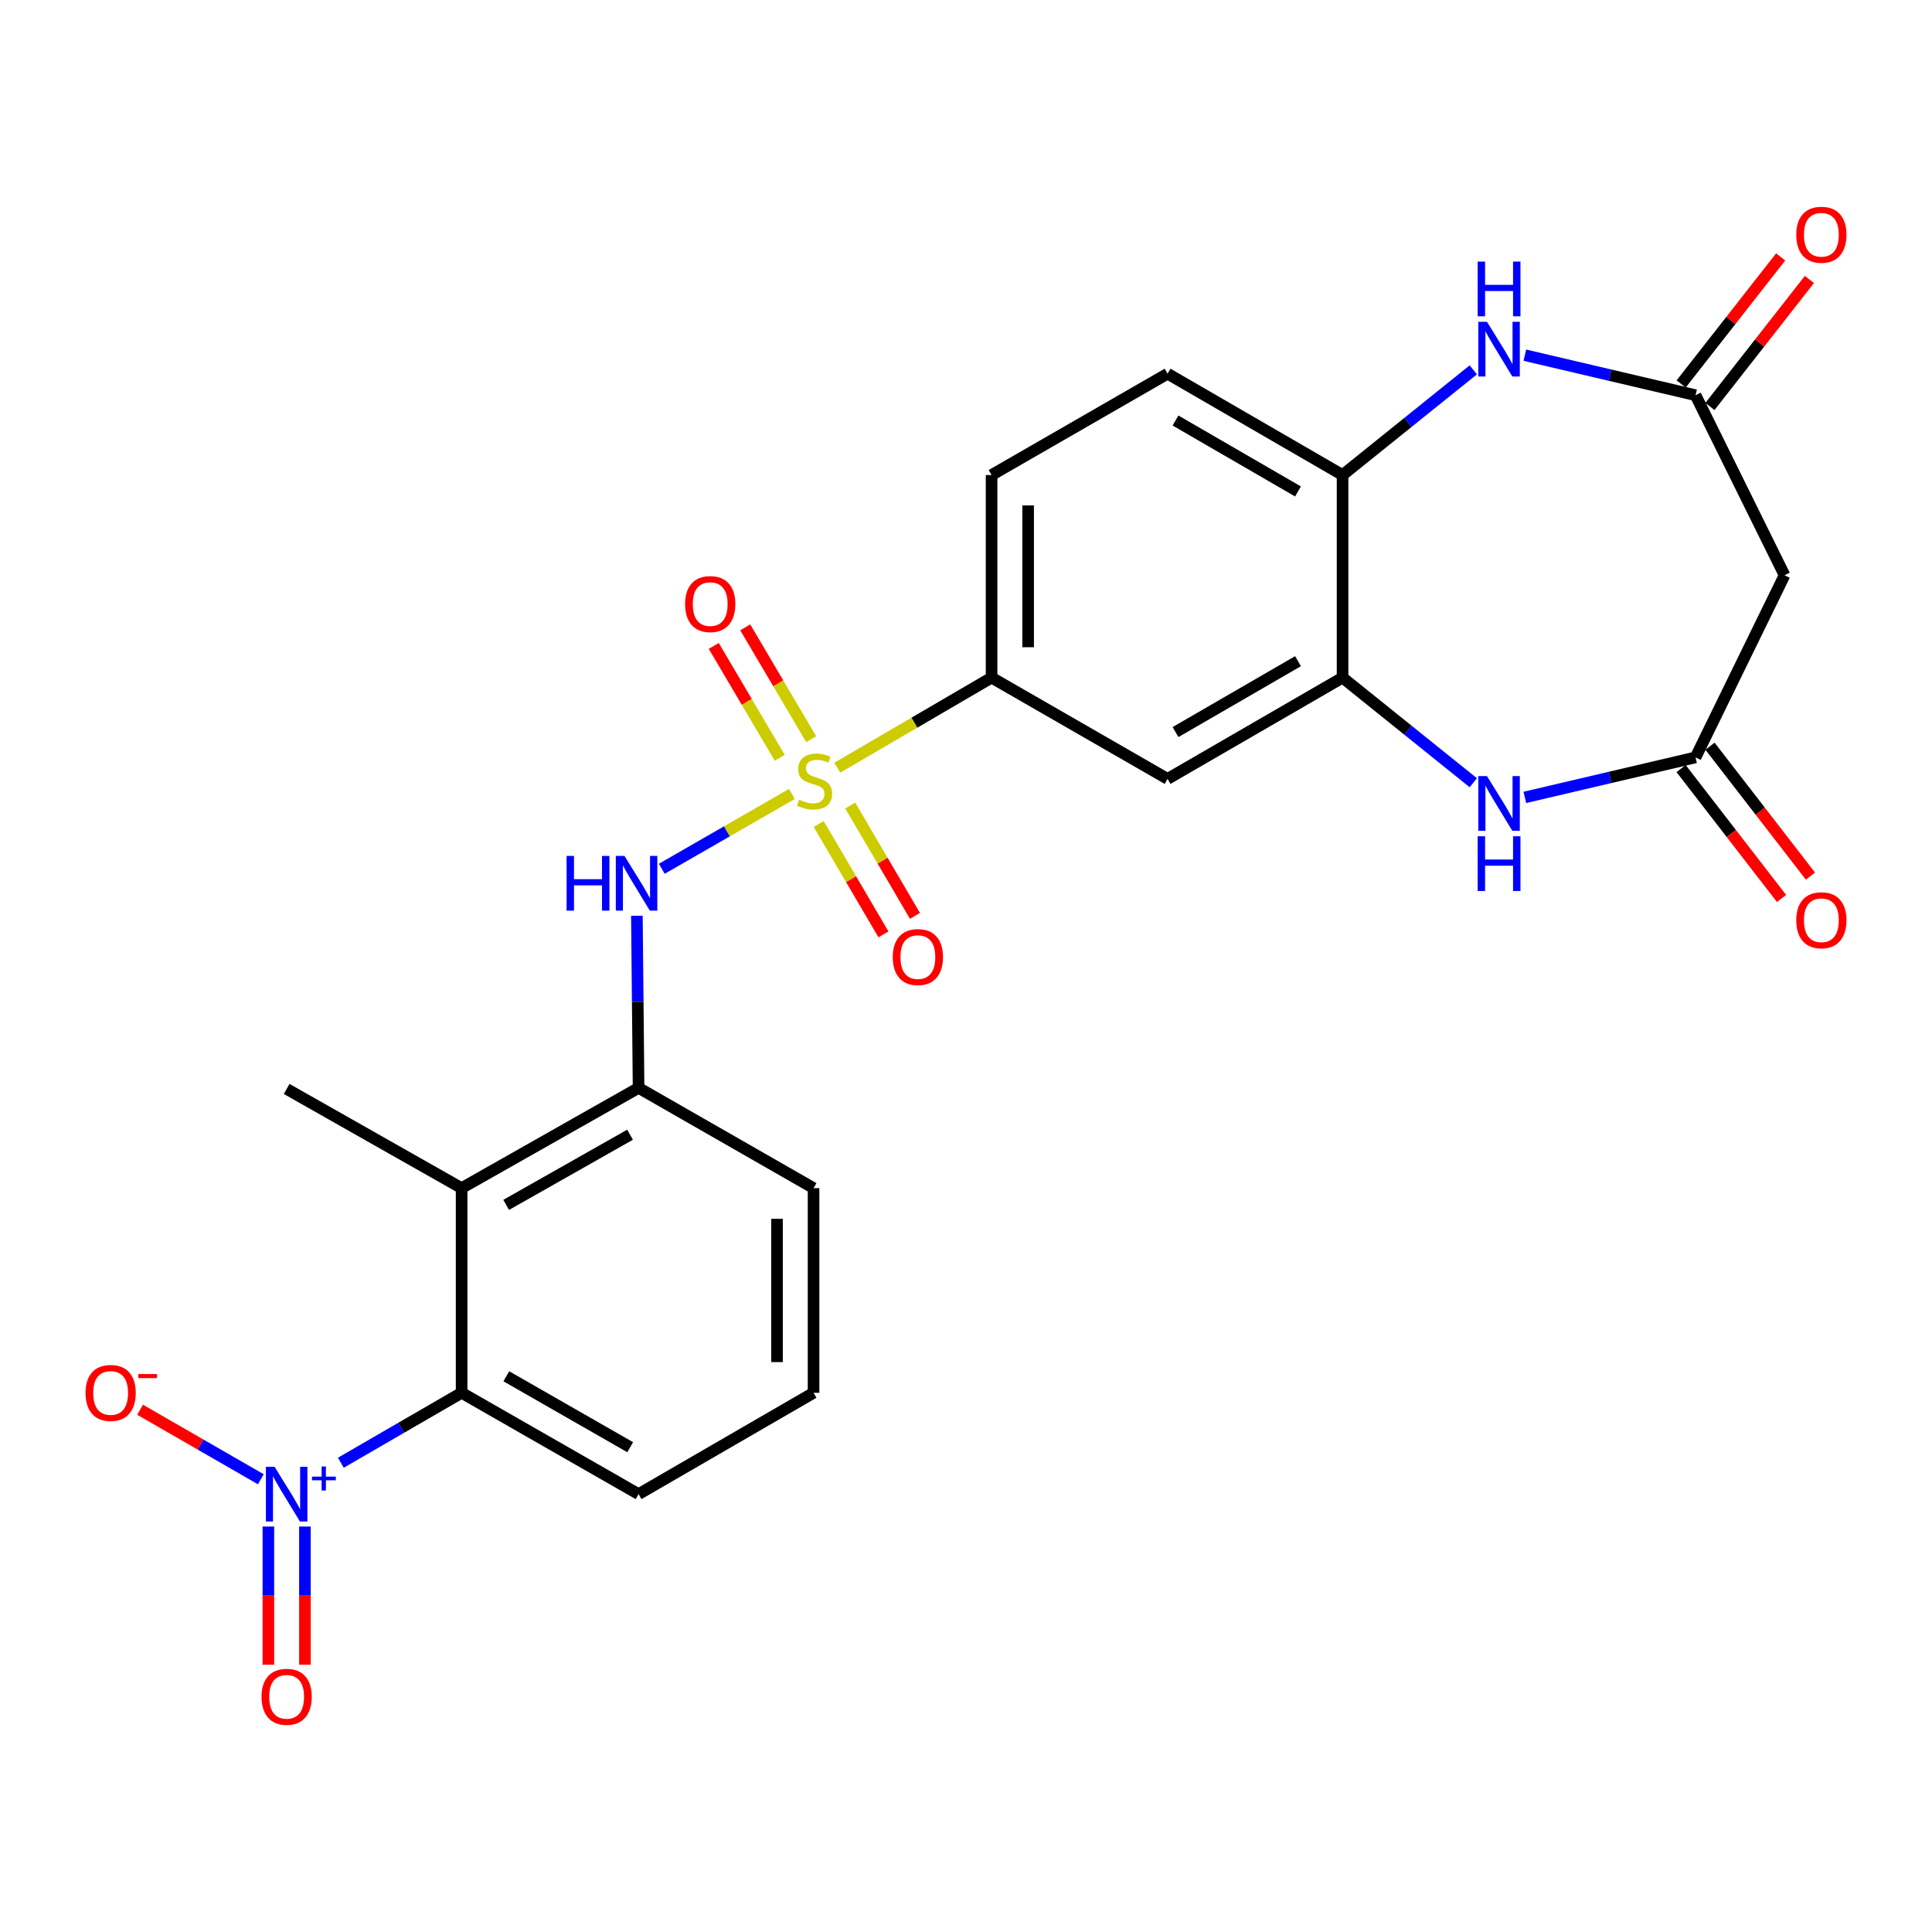 <?xml version='1.0' encoding='iso-8859-1'?>
<svg version='1.1' baseProfile='full'
              xmlns='http://www.w3.org/2000/svg'
                      xmlns:rdkit='http://www.rdkit.org/xml'
                      xmlns:xlink='http://www.w3.org/1999/xlink'
                  xml:space='preserve'
width='1000px' height='1000px' viewBox='0 0 1000 1000'>
<!-- END OF HEADER -->
<rect style='opacity:1.0;fill:#FFFFFF;stroke:none' width='1000' height='1000' x='0' y='0'> </rect>
<path class='bond-1' d='M 409.895,410.947 L 376.22,430.311' style='fill:none;fill-rule:evenodd;stroke:#CCCC00;stroke-width:6px;stroke-linecap:butt;stroke-linejoin:miter;stroke-opacity:1' />
<path class='bond-1' d='M 376.22,430.311 L 342.546,449.676' style='fill:none;fill-rule:evenodd;stroke:#0000FF;stroke-width:6px;stroke-linecap:butt;stroke-linejoin:miter;stroke-opacity:1' />
<path class='bond-9' d='M 433.364,397.351 L 473.303,374.044' style='fill:none;fill-rule:evenodd;stroke:#CCCC00;stroke-width:6px;stroke-linecap:butt;stroke-linejoin:miter;stroke-opacity:1' />
<path class='bond-9' d='M 473.303,374.044 L 513.242,350.736' style='fill:none;fill-rule:evenodd;stroke:#000000;stroke-width:6px;stroke-linecap:butt;stroke-linejoin:miter;stroke-opacity:1' />
<path class='bond-14' d='M 423.756,426.505 L 440.518,455.071' style='fill:none;fill-rule:evenodd;stroke:#CCCC00;stroke-width:6px;stroke-linecap:butt;stroke-linejoin:miter;stroke-opacity:1' />
<path class='bond-14' d='M 440.518,455.071 L 457.281,483.636' style='fill:none;fill-rule:evenodd;stroke:#FF0000;stroke-width:6px;stroke-linecap:butt;stroke-linejoin:miter;stroke-opacity:1' />
<path class='bond-14' d='M 440.071,416.931 L 456.834,445.497' style='fill:none;fill-rule:evenodd;stroke:#CCCC00;stroke-width:6px;stroke-linecap:butt;stroke-linejoin:miter;stroke-opacity:1' />
<path class='bond-14' d='M 456.834,445.497 L 473.596,474.062' style='fill:none;fill-rule:evenodd;stroke:#FF0000;stroke-width:6px;stroke-linecap:butt;stroke-linejoin:miter;stroke-opacity:1' />
<path class='bond-15' d='M 419.884,382.613 L 402.81,353.664' style='fill:none;fill-rule:evenodd;stroke:#CCCC00;stroke-width:6px;stroke-linecap:butt;stroke-linejoin:miter;stroke-opacity:1' />
<path class='bond-15' d='M 402.81,353.664 L 385.737,324.715' style='fill:none;fill-rule:evenodd;stroke:#FF0000;stroke-width:6px;stroke-linecap:butt;stroke-linejoin:miter;stroke-opacity:1' />
<path class='bond-15' d='M 403.59,392.223 L 386.516,363.274' style='fill:none;fill-rule:evenodd;stroke:#CCCC00;stroke-width:6px;stroke-linecap:butt;stroke-linejoin:miter;stroke-opacity:1' />
<path class='bond-15' d='M 386.516,363.274 L 369.443,334.324' style='fill:none;fill-rule:evenodd;stroke:#FF0000;stroke-width:6px;stroke-linecap:butt;stroke-linejoin:miter;stroke-opacity:1' />
<path class='bond-0' d='M 176.431,757.104 L 207.68,739.004' style='fill:none;fill-rule:evenodd;stroke:#0000FF;stroke-width:6px;stroke-linecap:butt;stroke-linejoin:miter;stroke-opacity:1' />
<path class='bond-0' d='M 207.68,739.004 L 238.928,720.905' style='fill:none;fill-rule:evenodd;stroke:#000000;stroke-width:6px;stroke-linecap:butt;stroke-linejoin:miter;stroke-opacity:1' />
<path class='bond-16' d='M 135.002,765.66 L 103.755,747.67' style='fill:none;fill-rule:evenodd;stroke:#0000FF;stroke-width:6px;stroke-linecap:butt;stroke-linejoin:miter;stroke-opacity:1' />
<path class='bond-16' d='M 103.755,747.67 L 72.507,729.68' style='fill:none;fill-rule:evenodd;stroke:#FF0000;stroke-width:6px;stroke-linecap:butt;stroke-linejoin:miter;stroke-opacity:1' />
<path class='bond-17' d='M 138.912,790.137 L 138.912,825.896' style='fill:none;fill-rule:evenodd;stroke:#0000FF;stroke-width:6px;stroke-linecap:butt;stroke-linejoin:miter;stroke-opacity:1' />
<path class='bond-17' d='M 138.912,825.896 L 138.912,861.655' style='fill:none;fill-rule:evenodd;stroke:#FF0000;stroke-width:6px;stroke-linecap:butt;stroke-linejoin:miter;stroke-opacity:1' />
<path class='bond-17' d='M 157.828,790.137 L 157.828,825.896' style='fill:none;fill-rule:evenodd;stroke:#0000FF;stroke-width:6px;stroke-linecap:butt;stroke-linejoin:miter;stroke-opacity:1' />
<path class='bond-17' d='M 157.828,825.896 L 157.828,861.655' style='fill:none;fill-rule:evenodd;stroke:#FF0000;stroke-width:6px;stroke-linecap:butt;stroke-linejoin:miter;stroke-opacity:1' />
<path class='bond-10' d='M 329.652,473.993 L 330.09,518.54' style='fill:none;fill-rule:evenodd;stroke:#0000FF;stroke-width:6px;stroke-linecap:butt;stroke-linejoin:miter;stroke-opacity:1' />
<path class='bond-10' d='M 330.09,518.54 L 330.527,563.087' style='fill:none;fill-rule:evenodd;stroke:#000000;stroke-width:6px;stroke-linecap:butt;stroke-linejoin:miter;stroke-opacity:1' />
<path class='bond-2' d='M 762.572,405.139 L 728.739,377.938' style='fill:none;fill-rule:evenodd;stroke:#0000FF;stroke-width:6px;stroke-linecap:butt;stroke-linejoin:miter;stroke-opacity:1' />
<path class='bond-2' d='M 728.739,377.938 L 694.905,350.736' style='fill:none;fill-rule:evenodd;stroke:#000000;stroke-width:6px;stroke-linecap:butt;stroke-linejoin:miter;stroke-opacity:1' />
<path class='bond-7' d='M 789.262,412.732 L 833.436,402.374' style='fill:none;fill-rule:evenodd;stroke:#0000FF;stroke-width:6px;stroke-linecap:butt;stroke-linejoin:miter;stroke-opacity:1' />
<path class='bond-7' d='M 833.436,402.374 L 877.609,392.017' style='fill:none;fill-rule:evenodd;stroke:#000000;stroke-width:6px;stroke-linecap:butt;stroke-linejoin:miter;stroke-opacity:1' />
<path class='bond-3' d='M 762.572,191.438 L 728.738,218.656' style='fill:none;fill-rule:evenodd;stroke:#0000FF;stroke-width:6px;stroke-linecap:butt;stroke-linejoin:miter;stroke-opacity:1' />
<path class='bond-3' d='M 728.738,218.656 L 694.905,245.875' style='fill:none;fill-rule:evenodd;stroke:#000000;stroke-width:6px;stroke-linecap:butt;stroke-linejoin:miter;stroke-opacity:1' />
<path class='bond-8' d='M 789.262,183.839 L 833.436,194.201' style='fill:none;fill-rule:evenodd;stroke:#0000FF;stroke-width:6px;stroke-linecap:butt;stroke-linejoin:miter;stroke-opacity:1' />
<path class='bond-8' d='M 833.436,194.201 L 877.609,204.563' style='fill:none;fill-rule:evenodd;stroke:#000000;stroke-width:6px;stroke-linecap:butt;stroke-linejoin:miter;stroke-opacity:1' />
<path class='bond-4' d='M 238.928,614.971 L 330.527,563.087' style='fill:none;fill-rule:evenodd;stroke:#000000;stroke-width:6px;stroke-linecap:butt;stroke-linejoin:miter;stroke-opacity:1' />
<path class='bond-4' d='M 261.991,623.648 L 326.111,587.329' style='fill:none;fill-rule:evenodd;stroke:#000000;stroke-width:6px;stroke-linecap:butt;stroke-linejoin:miter;stroke-opacity:1' />
<path class='bond-5' d='M 238.928,614.971 L 238.928,720.905' style='fill:none;fill-rule:evenodd;stroke:#000000;stroke-width:6px;stroke-linecap:butt;stroke-linejoin:miter;stroke-opacity:1' />
<path class='bond-22' d='M 238.928,614.971 L 148.37,563.634' style='fill:none;fill-rule:evenodd;stroke:#000000;stroke-width:6px;stroke-linecap:butt;stroke-linejoin:miter;stroke-opacity:1' />
<path class='bond-27' d='M 238.928,720.905 L 330.527,773.357' style='fill:none;fill-rule:evenodd;stroke:#000000;stroke-width:6px;stroke-linecap:butt;stroke-linejoin:miter;stroke-opacity:1' />
<path class='bond-27' d='M 262.068,712.357 L 326.188,749.073' style='fill:none;fill-rule:evenodd;stroke:#000000;stroke-width:6px;stroke-linecap:butt;stroke-linejoin:miter;stroke-opacity:1' />
<path class='bond-6' d='M 694.905,350.736 L 604.336,403.157' style='fill:none;fill-rule:evenodd;stroke:#000000;stroke-width:6px;stroke-linecap:butt;stroke-linejoin:miter;stroke-opacity:1' />
<path class='bond-6' d='M 671.844,342.227 L 608.445,378.922' style='fill:none;fill-rule:evenodd;stroke:#000000;stroke-width:6px;stroke-linecap:butt;stroke-linejoin:miter;stroke-opacity:1' />
<path class='bond-26' d='M 694.905,350.736 L 694.905,245.875' style='fill:none;fill-rule:evenodd;stroke:#000000;stroke-width:6px;stroke-linecap:butt;stroke-linejoin:miter;stroke-opacity:1' />
<path class='bond-13' d='M 877.609,392.017 L 923.682,297.749' style='fill:none;fill-rule:evenodd;stroke:#000000;stroke-width:6px;stroke-linecap:butt;stroke-linejoin:miter;stroke-opacity:1' />
<path class='bond-19' d='M 870.127,397.803 L 896.124,431.423' style='fill:none;fill-rule:evenodd;stroke:#000000;stroke-width:6px;stroke-linecap:butt;stroke-linejoin:miter;stroke-opacity:1' />
<path class='bond-19' d='M 896.124,431.423 L 922.121,465.043' style='fill:none;fill-rule:evenodd;stroke:#FF0000;stroke-width:6px;stroke-linecap:butt;stroke-linejoin:miter;stroke-opacity:1' />
<path class='bond-19' d='M 885.091,386.231 L 911.089,419.851' style='fill:none;fill-rule:evenodd;stroke:#000000;stroke-width:6px;stroke-linecap:butt;stroke-linejoin:miter;stroke-opacity:1' />
<path class='bond-19' d='M 911.089,419.851 L 937.086,453.471' style='fill:none;fill-rule:evenodd;stroke:#FF0000;stroke-width:6px;stroke-linecap:butt;stroke-linejoin:miter;stroke-opacity:1' />
<path class='bond-18' d='M 885.055,210.395 L 910.803,177.526' style='fill:none;fill-rule:evenodd;stroke:#000000;stroke-width:6px;stroke-linecap:butt;stroke-linejoin:miter;stroke-opacity:1' />
<path class='bond-18' d='M 910.803,177.526 L 936.551,144.657' style='fill:none;fill-rule:evenodd;stroke:#FF0000;stroke-width:6px;stroke-linecap:butt;stroke-linejoin:miter;stroke-opacity:1' />
<path class='bond-18' d='M 870.163,198.73 L 895.911,165.861' style='fill:none;fill-rule:evenodd;stroke:#000000;stroke-width:6px;stroke-linecap:butt;stroke-linejoin:miter;stroke-opacity:1' />
<path class='bond-18' d='M 895.911,165.861 L 921.659,132.992' style='fill:none;fill-rule:evenodd;stroke:#FF0000;stroke-width:6px;stroke-linecap:butt;stroke-linejoin:miter;stroke-opacity:1' />
<path class='bond-28' d='M 877.609,204.563 L 923.682,297.749' style='fill:none;fill-rule:evenodd;stroke:#000000;stroke-width:6px;stroke-linecap:butt;stroke-linejoin:miter;stroke-opacity:1' />
<path class='bond-11' d='M 513.242,350.736 L 604.336,403.157' style='fill:none;fill-rule:evenodd;stroke:#000000;stroke-width:6px;stroke-linecap:butt;stroke-linejoin:miter;stroke-opacity:1' />
<path class='bond-20' d='M 513.242,350.736 L 513.242,245.875' style='fill:none;fill-rule:evenodd;stroke:#000000;stroke-width:6px;stroke-linecap:butt;stroke-linejoin:miter;stroke-opacity:1' />
<path class='bond-20' d='M 532.158,335.007 L 532.158,261.604' style='fill:none;fill-rule:evenodd;stroke:#000000;stroke-width:6px;stroke-linecap:butt;stroke-linejoin:miter;stroke-opacity:1' />
<path class='bond-24' d='M 330.527,563.087 L 421.096,614.971' style='fill:none;fill-rule:evenodd;stroke:#000000;stroke-width:6px;stroke-linecap:butt;stroke-linejoin:miter;stroke-opacity:1' />
<path class='bond-12' d='M 694.905,245.875 L 604.336,193.423' style='fill:none;fill-rule:evenodd;stroke:#000000;stroke-width:6px;stroke-linecap:butt;stroke-linejoin:miter;stroke-opacity:1' />
<path class='bond-12' d='M 671.84,254.377 L 608.441,217.66' style='fill:none;fill-rule:evenodd;stroke:#000000;stroke-width:6px;stroke-linecap:butt;stroke-linejoin:miter;stroke-opacity:1' />
<path class='bond-21' d='M 513.242,245.875 L 604.336,193.423' style='fill:none;fill-rule:evenodd;stroke:#000000;stroke-width:6px;stroke-linecap:butt;stroke-linejoin:miter;stroke-opacity:1' />
<path class='bond-23' d='M 330.527,773.357 L 421.096,720.905' style='fill:none;fill-rule:evenodd;stroke:#000000;stroke-width:6px;stroke-linecap:butt;stroke-linejoin:miter;stroke-opacity:1' />
<path class='bond-25' d='M 421.096,614.971 L 421.096,720.905' style='fill:none;fill-rule:evenodd;stroke:#000000;stroke-width:6px;stroke-linecap:butt;stroke-linejoin:miter;stroke-opacity:1' />
<path class='bond-25' d='M 402.18,630.861 L 402.18,705.015' style='fill:none;fill-rule:evenodd;stroke:#000000;stroke-width:6px;stroke-linecap:butt;stroke-linejoin:miter;stroke-opacity:1' />
<path  class='atom-0' d='M 413.632 413.917
Q 413.952 414.037, 415.272 414.597
Q 416.592 415.157, 418.032 415.517
Q 419.512 415.837, 420.952 415.837
Q 423.632 415.837, 425.192 414.557
Q 426.752 413.237, 426.752 410.957
Q 426.752 409.397, 425.952 408.437
Q 425.192 407.477, 423.992 406.957
Q 422.792 406.437, 420.792 405.837
Q 418.272 405.077, 416.752 404.357
Q 415.272 403.637, 414.192 402.117
Q 413.152 400.597, 413.152 398.037
Q 413.152 394.477, 415.552 392.277
Q 417.992 390.077, 422.792 390.077
Q 426.072 390.077, 429.792 391.637
L 428.872 394.717
Q 425.472 393.317, 422.912 393.317
Q 420.152 393.317, 418.632 394.477
Q 417.112 395.597, 417.152 397.557
Q 417.152 399.077, 417.912 399.997
Q 418.712 400.917, 419.832 401.437
Q 420.992 401.957, 422.912 402.557
Q 425.472 403.357, 426.992 404.157
Q 428.512 404.957, 429.592 406.597
Q 430.712 408.197, 430.712 410.957
Q 430.712 414.877, 428.072 416.997
Q 425.472 419.077, 421.112 419.077
Q 418.592 419.077, 416.672 418.517
Q 414.792 417.997, 412.552 417.077
L 413.632 413.917
' fill='#CCCC00'/>
<path  class='atom-1' d='M 142.11 759.197
L 151.39 774.197
Q 152.31 775.677, 153.79 778.357
Q 155.27 781.037, 155.35 781.197
L 155.35 759.197
L 159.11 759.197
L 159.11 787.517
L 155.23 787.517
L 145.27 771.117
Q 144.11 769.197, 142.87 766.997
Q 141.67 764.797, 141.31 764.117
L 141.31 787.517
L 137.63 787.517
L 137.63 759.197
L 142.11 759.197
' fill='#0000FF'/>
<path  class='atom-1' d='M 161.486 764.302
L 166.476 764.302
L 166.476 759.048
L 168.693 759.048
L 168.693 764.302
L 173.815 764.302
L 173.815 766.202
L 168.693 766.202
L 168.693 771.482
L 166.476 771.482
L 166.476 766.202
L 161.486 766.202
L 161.486 764.302
' fill='#0000FF'/>
<path  class='atom-2' d='M 293.267 443.025
L 297.107 443.025
L 297.107 455.065
L 311.587 455.065
L 311.587 443.025
L 315.427 443.025
L 315.427 471.345
L 311.587 471.345
L 311.587 458.265
L 297.107 458.265
L 297.107 471.345
L 293.267 471.345
L 293.267 443.025
' fill='#0000FF'/>
<path  class='atom-2' d='M 323.227 443.025
L 332.507 458.025
Q 333.427 459.505, 334.907 462.185
Q 336.387 464.865, 336.467 465.025
L 336.467 443.025
L 340.227 443.025
L 340.227 471.345
L 336.347 471.345
L 326.387 454.945
Q 325.227 453.025, 323.987 450.825
Q 322.787 448.625, 322.427 447.945
L 322.427 471.345
L 318.747 471.345
L 318.747 443.025
L 323.227 443.025
' fill='#0000FF'/>
<path  class='atom-3' d='M 769.651 401.702
L 778.931 416.702
Q 779.851 418.182, 781.331 420.862
Q 782.811 423.542, 782.891 423.702
L 782.891 401.702
L 786.651 401.702
L 786.651 430.022
L 782.771 430.022
L 772.811 413.622
Q 771.651 411.702, 770.411 409.502
Q 769.211 407.302, 768.851 406.622
L 768.851 430.022
L 765.171 430.022
L 765.171 401.702
L 769.651 401.702
' fill='#0000FF'/>
<path  class='atom-3' d='M 764.831 432.854
L 768.671 432.854
L 768.671 444.894
L 783.151 444.894
L 783.151 432.854
L 786.991 432.854
L 786.991 461.174
L 783.151 461.174
L 783.151 448.094
L 768.671 448.094
L 768.671 461.174
L 764.831 461.174
L 764.831 432.854
' fill='#0000FF'/>
<path  class='atom-4' d='M 769.651 166.547
L 778.931 181.547
Q 779.851 183.027, 781.331 185.707
Q 782.811 188.387, 782.891 188.547
L 782.891 166.547
L 786.651 166.547
L 786.651 194.867
L 782.771 194.867
L 772.811 178.467
Q 771.651 176.547, 770.411 174.347
Q 769.211 172.147, 768.851 171.467
L 768.851 194.867
L 765.171 194.867
L 765.171 166.547
L 769.651 166.547
' fill='#0000FF'/>
<path  class='atom-4' d='M 764.831 135.395
L 768.671 135.395
L 768.671 147.435
L 783.151 147.435
L 783.151 135.395
L 786.991 135.395
L 786.991 163.715
L 783.151 163.715
L 783.151 150.635
L 768.671 150.635
L 768.671 163.715
L 764.831 163.715
L 764.831 135.395
' fill='#0000FF'/>
<path  class='atom-15' d='M 462.093 495.382
Q 462.093 488.582, 465.453 484.782
Q 468.813 480.982, 475.093 480.982
Q 481.373 480.982, 484.733 484.782
Q 488.093 488.582, 488.093 495.382
Q 488.093 502.262, 484.693 506.182
Q 481.293 510.062, 475.093 510.062
Q 468.853 510.062, 465.453 506.182
Q 462.093 502.302, 462.093 495.382
M 475.093 506.862
Q 479.413 506.862, 481.733 503.982
Q 484.093 501.062, 484.093 495.382
Q 484.093 489.822, 481.733 487.022
Q 479.413 484.182, 475.093 484.182
Q 470.773 484.182, 468.413 486.982
Q 466.093 489.782, 466.093 495.382
Q 466.093 501.102, 468.413 503.982
Q 470.773 506.862, 475.093 506.862
' fill='#FF0000'/>
<path  class='atom-16' d='M 354.604 312.668
Q 354.604 305.868, 357.964 302.068
Q 361.324 298.268, 367.604 298.268
Q 373.884 298.268, 377.244 302.068
Q 380.604 305.868, 380.604 312.668
Q 380.604 319.548, 377.204 323.468
Q 373.804 327.348, 367.604 327.348
Q 361.364 327.348, 357.964 323.468
Q 354.604 319.588, 354.604 312.668
M 367.604 324.148
Q 371.924 324.148, 374.244 321.268
Q 376.604 318.348, 376.604 312.668
Q 376.604 307.108, 374.244 304.308
Q 371.924 301.468, 367.604 301.468
Q 363.284 301.468, 360.924 304.268
Q 358.604 307.068, 358.604 312.668
Q 358.604 318.388, 360.924 321.268
Q 363.284 324.148, 367.604 324.148
' fill='#FF0000'/>
<path  class='atom-17' d='M 44.265 720.985
Q 44.265 714.185, 47.625 710.385
Q 50.985 706.585, 57.265 706.585
Q 63.545 706.585, 66.905 710.385
Q 70.265 714.185, 70.265 720.985
Q 70.265 727.865, 66.865 731.785
Q 63.465 735.665, 57.265 735.665
Q 51.025 735.665, 47.625 731.785
Q 44.265 727.905, 44.265 720.985
M 57.265 732.465
Q 61.585 732.465, 63.905 729.585
Q 66.265 726.665, 66.265 720.985
Q 66.265 715.425, 63.905 712.625
Q 61.585 709.785, 57.265 709.785
Q 52.945 709.785, 50.585 712.585
Q 48.265 715.385, 48.265 720.985
Q 48.265 726.705, 50.585 729.585
Q 52.945 732.465, 57.265 732.465
' fill='#FF0000'/>
<path  class='atom-17' d='M 71.585 711.207
L 81.274 711.207
L 81.274 713.319
L 71.585 713.319
L 71.585 711.207
' fill='#FF0000'/>
<path  class='atom-18' d='M 135.37 878.256
Q 135.37 871.456, 138.73 867.656
Q 142.09 863.856, 148.37 863.856
Q 154.65 863.856, 158.01 867.656
Q 161.37 871.456, 161.37 878.256
Q 161.37 885.136, 157.97 889.056
Q 154.57 892.936, 148.37 892.936
Q 142.13 892.936, 138.73 889.056
Q 135.37 885.176, 135.37 878.256
M 148.37 889.736
Q 152.69 889.736, 155.01 886.856
Q 157.37 883.936, 157.37 878.256
Q 157.37 872.696, 155.01 869.896
Q 152.69 867.056, 148.37 867.056
Q 144.05 867.056, 141.69 869.856
Q 139.37 872.656, 139.37 878.256
Q 139.37 883.976, 141.69 886.856
Q 144.05 889.736, 148.37 889.736
' fill='#FF0000'/>
<path  class='atom-19' d='M 929.735 121.504
Q 929.735 114.704, 933.095 110.904
Q 936.455 107.104, 942.735 107.104
Q 949.015 107.104, 952.375 110.904
Q 955.735 114.704, 955.735 121.504
Q 955.735 128.384, 952.335 132.304
Q 948.935 136.184, 942.735 136.184
Q 936.495 136.184, 933.095 132.304
Q 929.735 128.424, 929.735 121.504
M 942.735 132.984
Q 947.055 132.984, 949.375 130.104
Q 951.735 127.184, 951.735 121.504
Q 951.735 115.944, 949.375 113.144
Q 947.055 110.304, 942.735 110.304
Q 938.415 110.304, 936.055 113.104
Q 933.735 115.904, 933.735 121.504
Q 933.735 127.224, 936.055 130.104
Q 938.415 132.984, 942.735 132.984
' fill='#FF0000'/>
<path  class='atom-20' d='M 929.735 476.318
Q 929.735 469.518, 933.095 465.718
Q 936.455 461.918, 942.735 461.918
Q 949.015 461.918, 952.375 465.718
Q 955.735 469.518, 955.735 476.318
Q 955.735 483.198, 952.335 487.118
Q 948.935 490.998, 942.735 490.998
Q 936.495 490.998, 933.095 487.118
Q 929.735 483.238, 929.735 476.318
M 942.735 487.798
Q 947.055 487.798, 949.375 484.918
Q 951.735 481.998, 951.735 476.318
Q 951.735 470.758, 949.375 467.958
Q 947.055 465.118, 942.735 465.118
Q 938.415 465.118, 936.055 467.918
Q 933.735 470.718, 933.735 476.318
Q 933.735 482.038, 936.055 484.918
Q 938.415 487.798, 942.735 487.798
' fill='#FF0000'/>
</svg>
